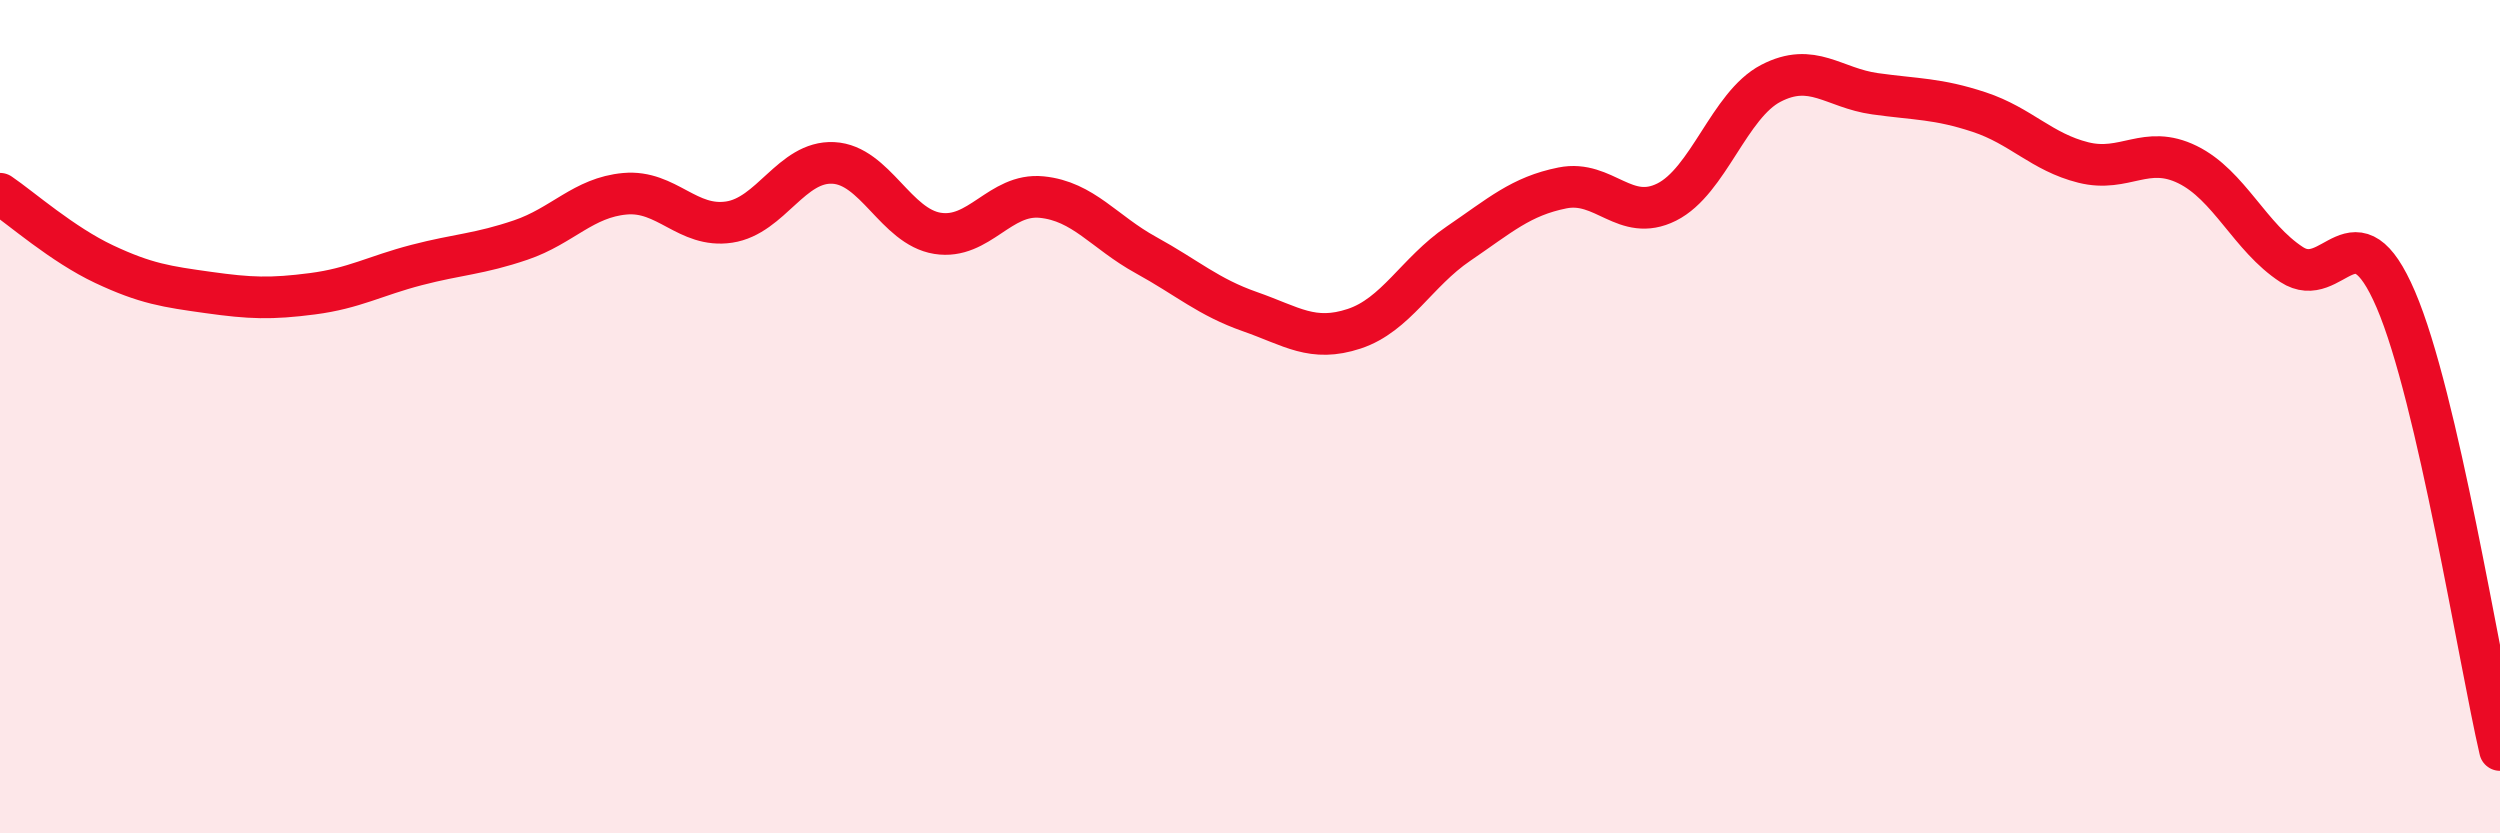 
    <svg width="60" height="20" viewBox="0 0 60 20" xmlns="http://www.w3.org/2000/svg">
      <path
        d="M 0,4.65 C 0.5,4.99 1.5,5.87 2.5,6.34 C 3.5,6.81 4,6.88 5,7.02 C 6,7.16 6.5,7.18 7.5,7.05 C 8.5,6.92 9,6.62 10,6.36 C 11,6.1 11.5,6.1 12.5,5.76 C 13.5,5.42 14,4.74 15,4.65 C 16,4.56 16.5,5.48 17.5,5.33 C 18.5,5.18 19,3.86 20,3.91 C 21,3.96 21.5,5.44 22.5,5.6 C 23.5,5.76 24,4.63 25,4.73 C 26,4.83 26.5,5.57 27.5,6.12 C 28.5,6.67 29,7.13 30,7.48 C 31,7.83 31.5,8.22 32.5,7.89 C 33.5,7.56 34,6.53 35,5.85 C 36,5.17 36.5,4.71 37.5,4.51 C 38.5,4.31 39,5.35 40,4.85 C 41,4.35 41.5,2.52 42.5,2 C 43.5,1.48 44,2.11 45,2.25 C 46,2.39 46.5,2.36 47.5,2.69 C 48.5,3.02 49,3.65 50,3.9 C 51,4.15 51.5,3.46 52.5,3.95 C 53.5,4.44 54,5.7 55,6.35 C 56,7 56.5,4.86 57.5,7.19 C 58.5,9.52 59.5,15.84 60,18L60 20L0 20Z"
        fill="#EB0A25"
        opacity="0.1"
        stroke-linecap="round"
        stroke-linejoin="round"
      />
      <path
        d="M 0,4.65 C 0.5,4.99 1.5,5.87 2.5,6.34 C 3.5,6.81 4,6.88 5,7.02 C 6,7.16 6.5,7.18 7.5,7.05 C 8.5,6.92 9,6.62 10,6.36 C 11,6.1 11.5,6.1 12.5,5.76 C 13.5,5.42 14,4.74 15,4.65 C 16,4.56 16.5,5.48 17.5,5.33 C 18.5,5.18 19,3.86 20,3.91 C 21,3.96 21.5,5.44 22.5,5.6 C 23.5,5.76 24,4.63 25,4.73 C 26,4.83 26.5,5.57 27.5,6.12 C 28.5,6.67 29,7.13 30,7.48 C 31,7.83 31.5,8.22 32.5,7.89 C 33.5,7.56 34,6.53 35,5.85 C 36,5.17 36.5,4.71 37.5,4.51 C 38.5,4.31 39,5.35 40,4.85 C 41,4.35 41.5,2.52 42.5,2 C 43.5,1.48 44,2.11 45,2.25 C 46,2.39 46.5,2.36 47.5,2.69 C 48.5,3.02 49,3.65 50,3.9 C 51,4.15 51.5,3.46 52.5,3.95 C 53.5,4.44 54,5.7 55,6.35 C 56,7 56.5,4.86 57.5,7.19 C 58.5,9.52 59.5,15.84 60,18"
        stroke="#EB0A25"
        stroke-width="1"
        fill="none"
        stroke-linecap="round"
        stroke-linejoin="round"
      />
    </svg>
  